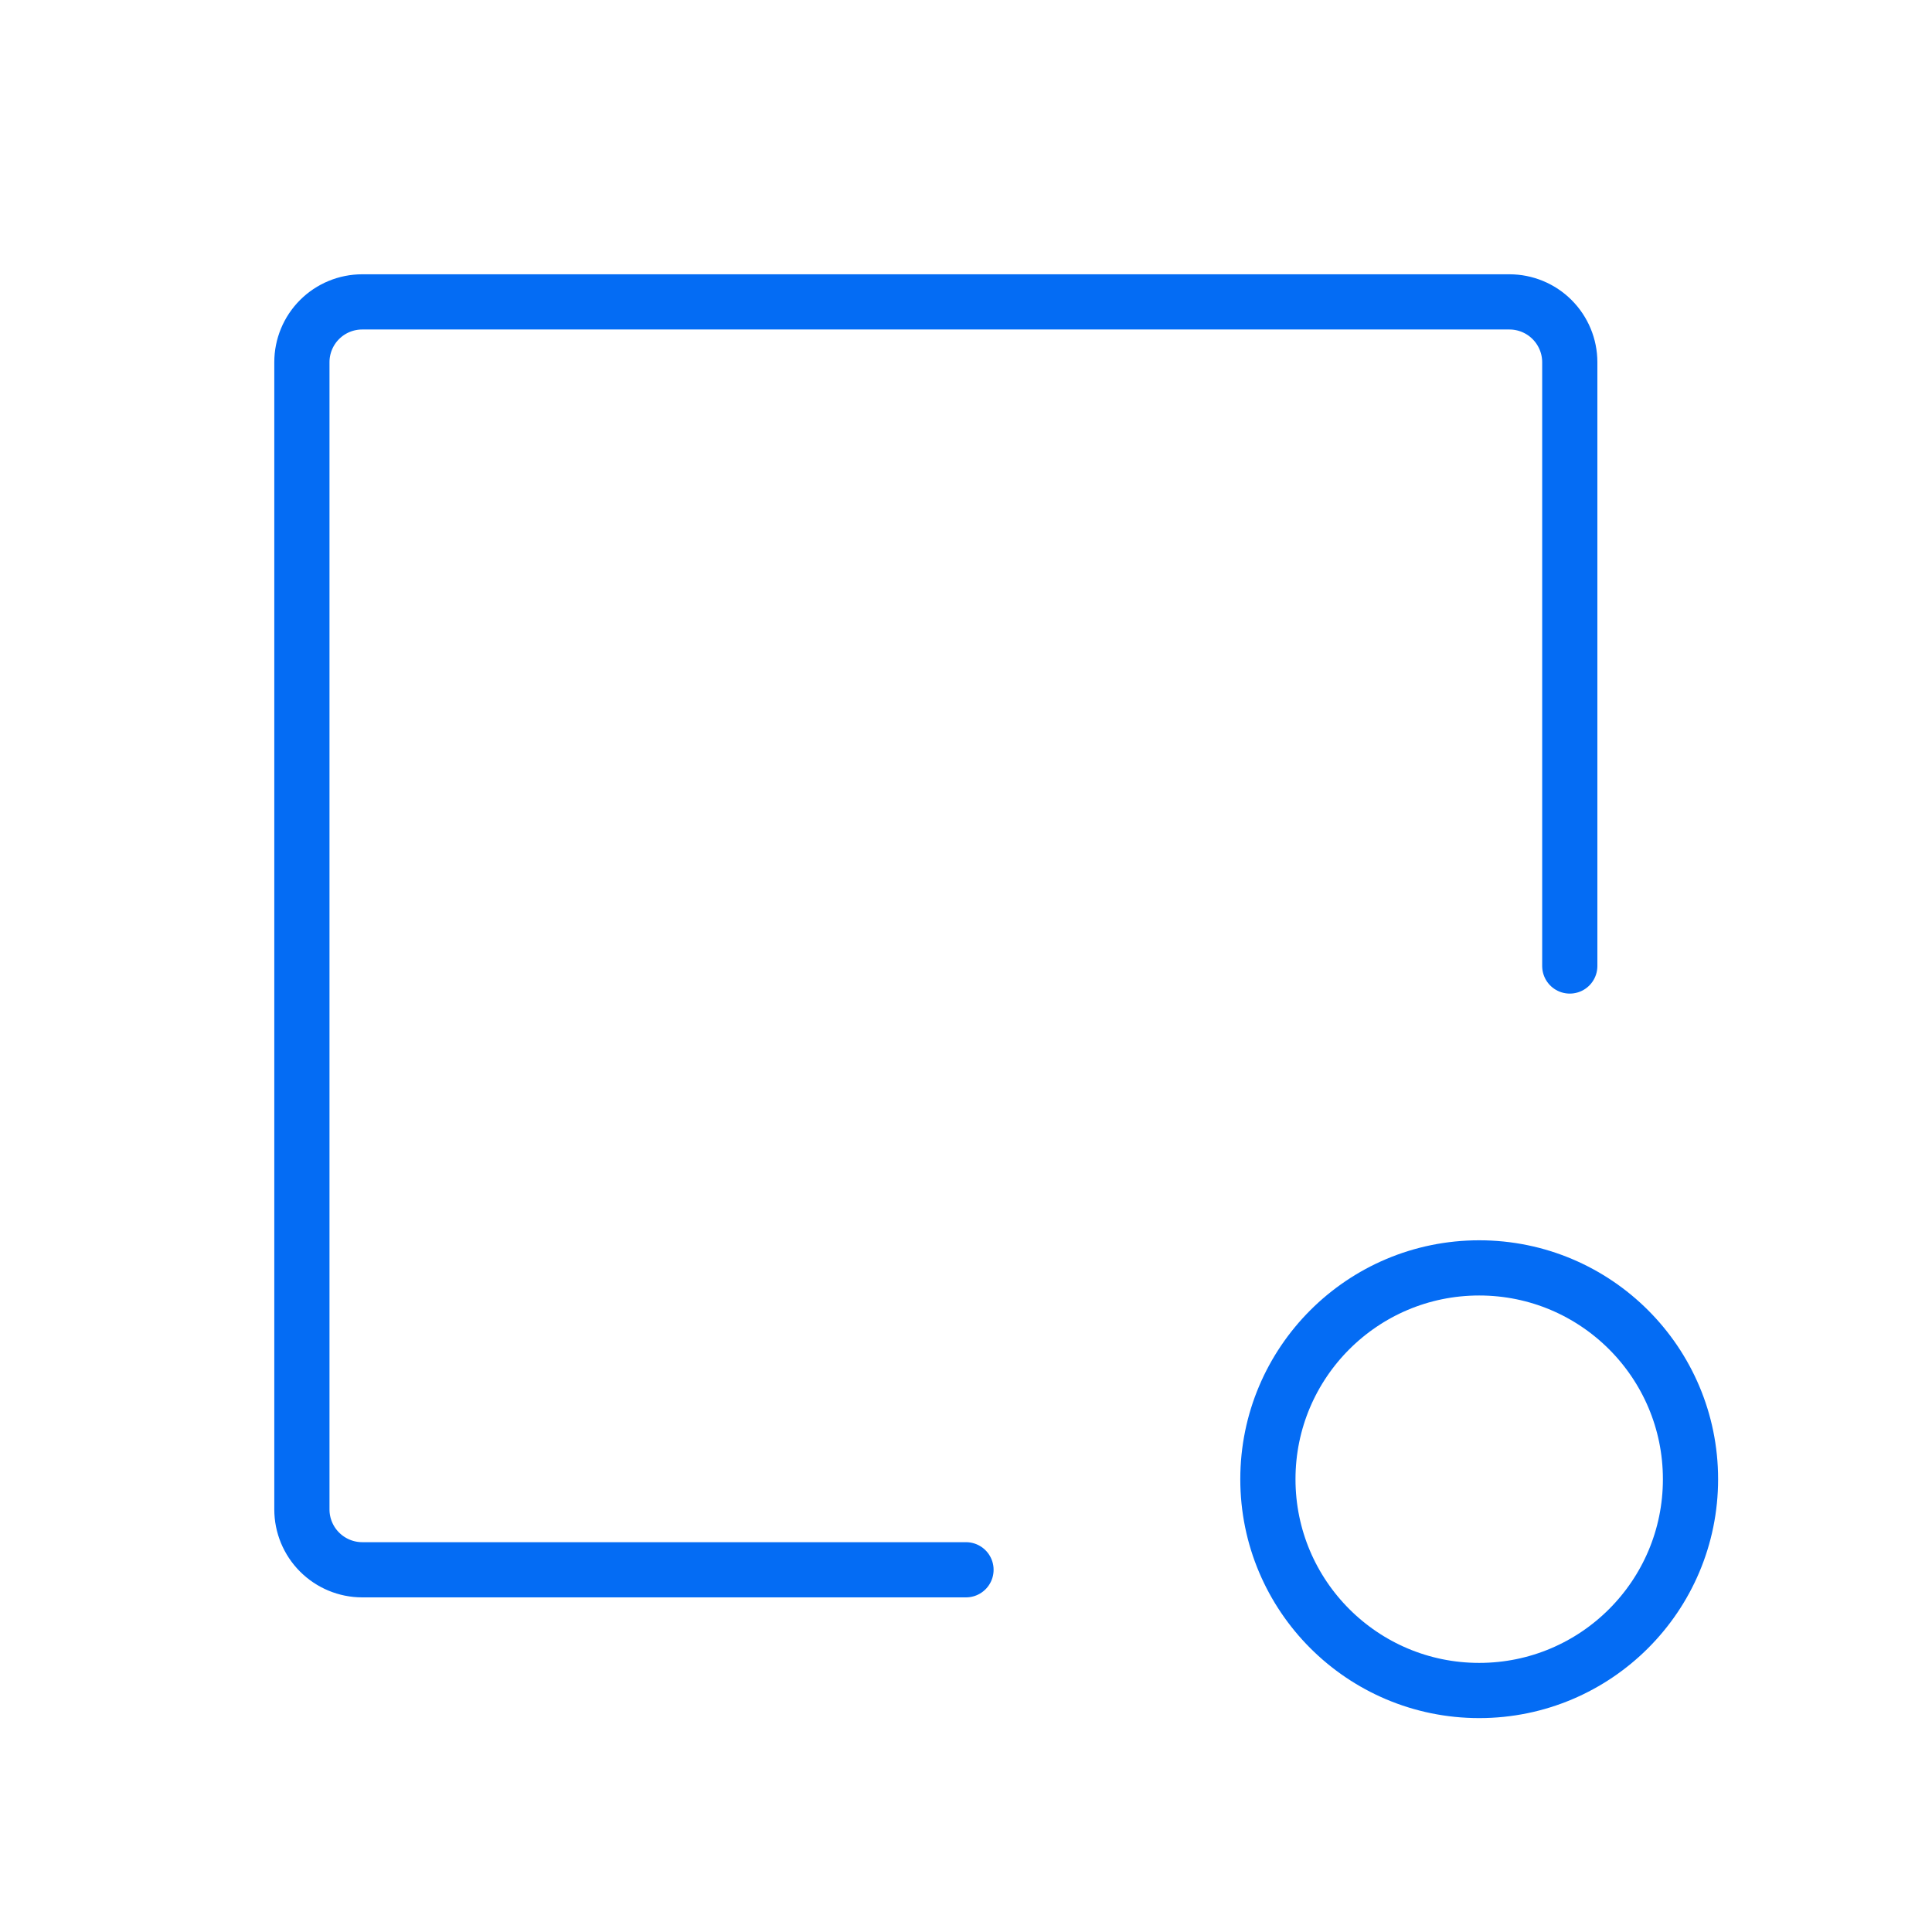 <svg width="35" height="35" viewBox="0 0 35 35" fill="none" xmlns="http://www.w3.org/2000/svg">
<path d="M17.5 28.438L6.562 28.438C6.272 28.438 5.994 28.322 5.789 28.117C5.584 27.912 5.469 27.634 5.469 27.344L5.469 6.562C5.469 6.272 5.584 5.994 5.789 5.789C5.994 5.584 6.272 5.469 6.562 5.469L27.344 5.469C27.634 5.469 27.912 5.584 28.117 5.789C28.322 5.994 28.438 6.272 28.438 6.562L28.438 17.5" stroke="#046CF4" stroke-linecap="round" stroke-linejoin="round"/>
<path d="M22.969 26.797C22.969 28.911 24.683 30.625 26.797 30.625C28.911 30.625 30.625 28.911 30.625 26.797C30.625 24.683 28.911 22.969 26.797 22.969C24.683 22.969 22.969 24.683 22.969 26.797Z" stroke="#046CF4" stroke-linecap="round" stroke-linejoin="round"/>
</svg>
